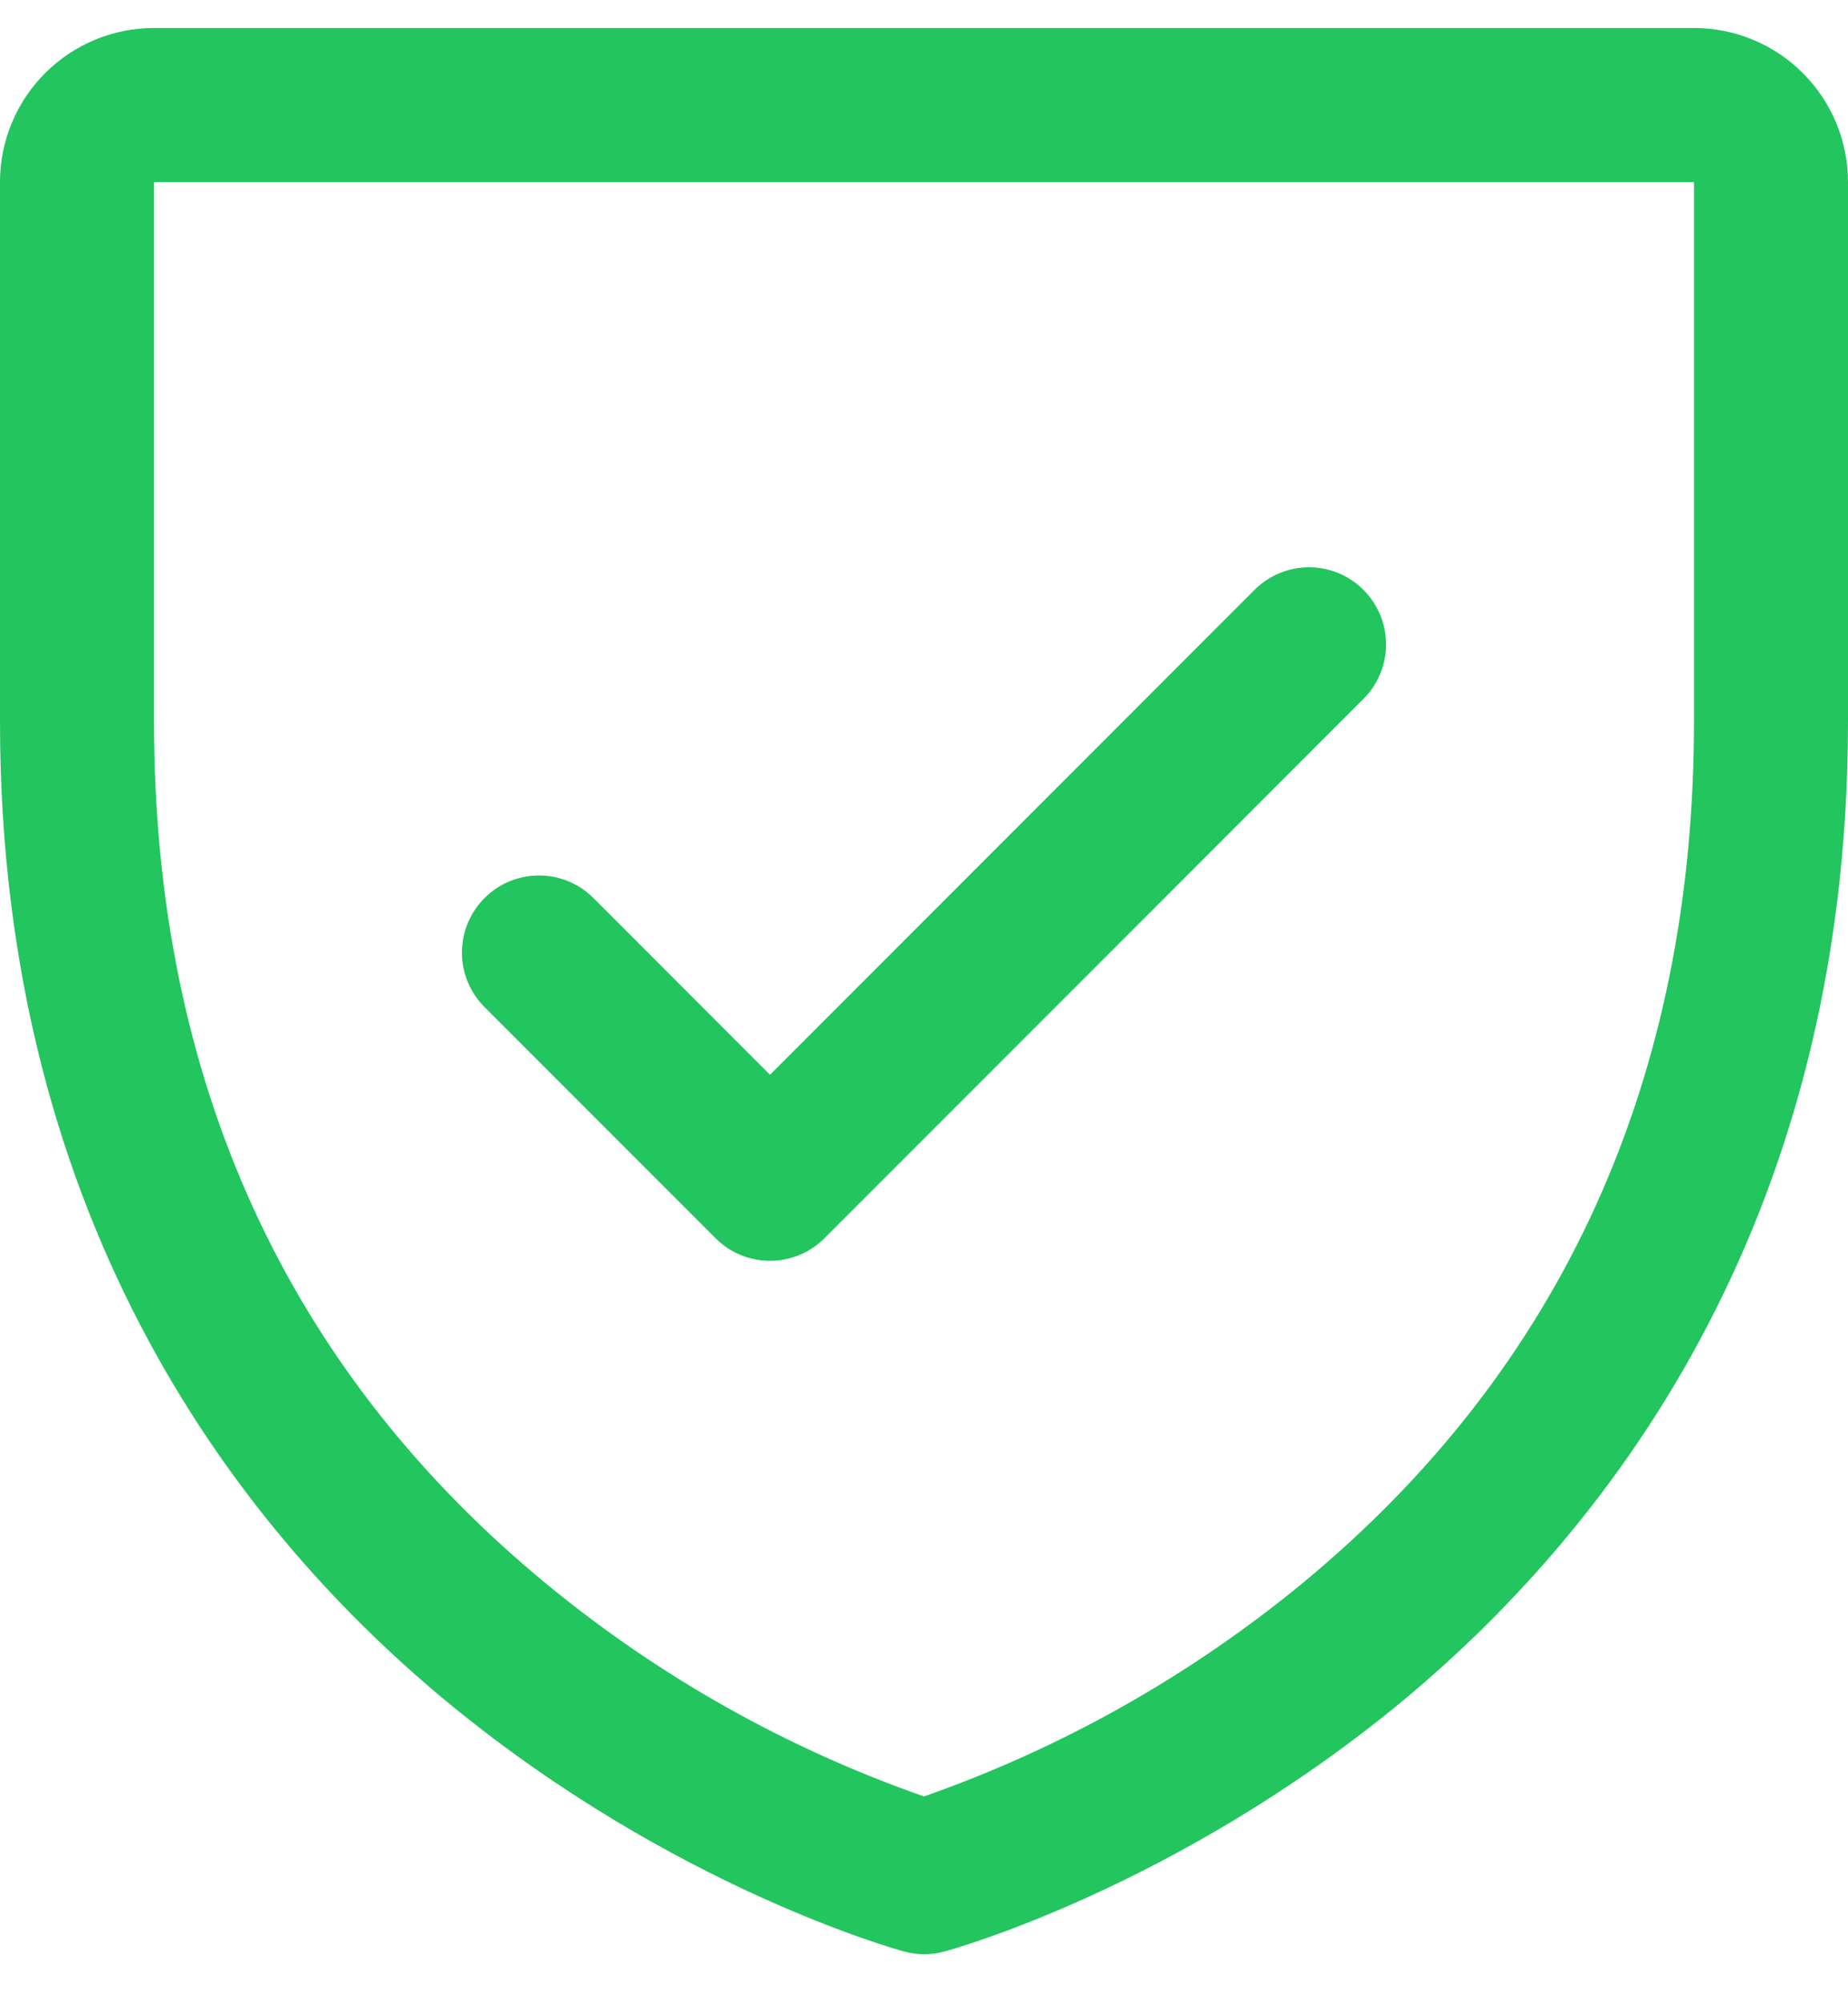 <svg width="36" height="39" viewBox="0 0 36 39" fill="none" xmlns="http://www.w3.org/2000/svg">
<path d="M33 0.545H3C2.204 0.545 1.441 0.861 0.879 1.424C0.316 1.986 0 2.749 0 3.545V14.045C0 23.93 4.785 29.921 8.799 33.206C13.123 36.742 17.424 37.942 17.612 37.992C17.87 38.063 18.142 38.063 18.399 37.992C18.587 37.942 22.883 36.742 27.212 33.206C31.215 29.921 36 23.93 36 14.045V3.545C36 2.749 35.684 1.986 35.121 1.424C34.559 0.861 33.796 0.545 33 0.545ZM33 14.045C33 20.995 30.439 26.637 25.387 30.811C23.189 32.622 20.688 34.031 18 34.974C15.347 34.047 12.877 32.663 10.703 30.884C5.591 26.703 3 21.039 3 14.045V3.545H33V14.045ZM9.439 19.606C9.157 19.325 8.999 18.943 8.999 18.545C8.999 18.147 9.157 17.765 9.439 17.484C9.72 17.202 10.102 17.044 10.5 17.044C10.898 17.044 11.28 17.202 11.561 17.484L15 20.924L24.439 11.484C24.578 11.344 24.744 11.234 24.926 11.158C25.108 11.083 25.303 11.044 25.5 11.044C25.697 11.044 25.892 11.083 26.074 11.158C26.256 11.234 26.422 11.344 26.561 11.484C26.701 11.623 26.811 11.789 26.887 11.971C26.962 12.153 27.001 12.348 27.001 12.545C27.001 12.742 26.962 12.937 26.887 13.119C26.811 13.301 26.701 13.467 26.561 13.606L16.061 24.106C15.922 24.246 15.757 24.356 15.574 24.432C15.392 24.507 15.197 24.546 15 24.546C14.803 24.546 14.608 24.507 14.426 24.432C14.243 24.356 14.078 24.246 13.939 24.106L9.439 19.606Z" fill="#22C55E"/>
</svg>
